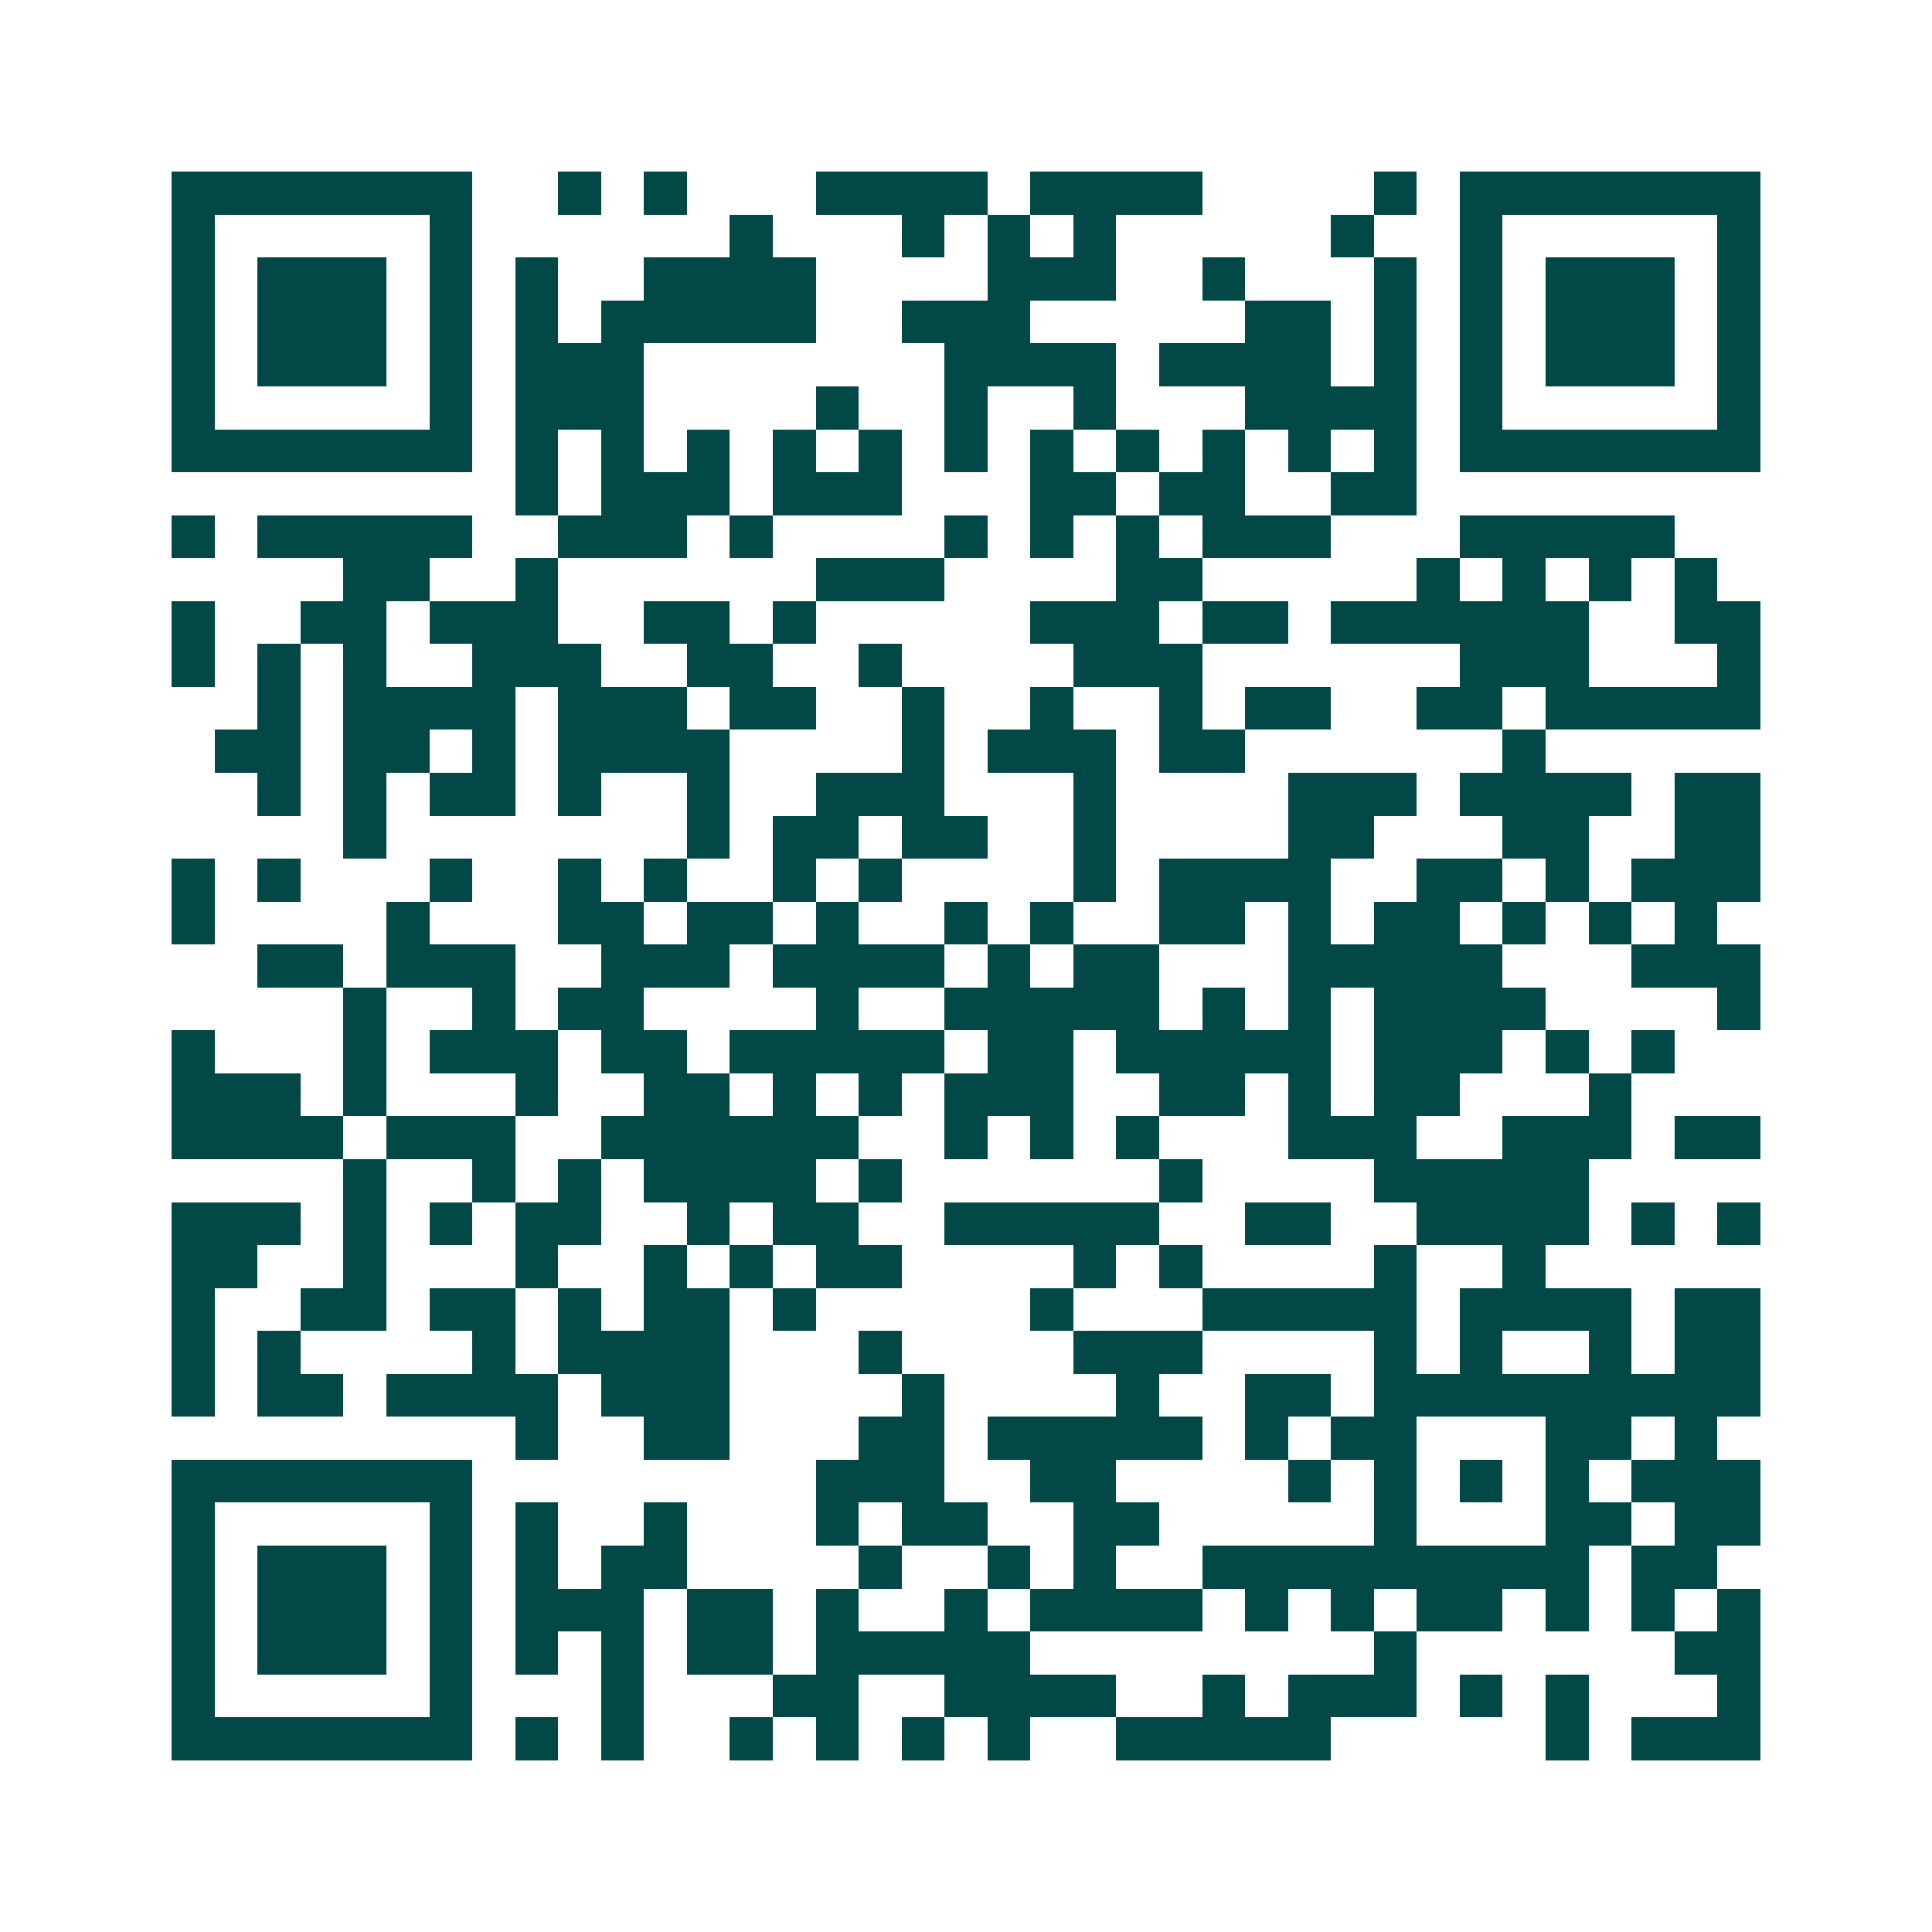 <svg xmlns="http://www.w3.org/2000/svg" width="200" height="200" viewBox="0 0 45 45" shape-rendering="crispEdges"><path fill="#ffffff" d="M0 0h45v45H0z"/><path stroke="#014847" d="M4 4.5h7m2 0h1m1 0h1m3 0h4m1 0h4m4 0h1m1 0h7M4 5.5h1m5 0h1m6 0h1m3 0h1m1 0h1m1 0h1m5 0h1m2 0h1m5 0h1M4 6.5h1m1 0h3m1 0h1m1 0h1m2 0h4m4 0h3m2 0h1m3 0h1m1 0h1m1 0h3m1 0h1M4 7.5h1m1 0h3m1 0h1m1 0h1m1 0h5m2 0h3m5 0h2m1 0h1m1 0h1m1 0h3m1 0h1M4 8.5h1m1 0h3m1 0h1m1 0h3m7 0h4m1 0h4m1 0h1m1 0h1m1 0h3m1 0h1M4 9.5h1m5 0h1m1 0h3m4 0h1m2 0h1m2 0h1m3 0h4m1 0h1m5 0h1M4 10.5h7m1 0h1m1 0h1m1 0h1m1 0h1m1 0h1m1 0h1m1 0h1m1 0h1m1 0h1m1 0h1m1 0h1m1 0h7M12 11.5h1m1 0h3m1 0h3m3 0h2m1 0h2m2 0h2M4 12.5h1m1 0h5m2 0h3m1 0h1m4 0h1m1 0h1m1 0h1m1 0h3m3 0h5M8 13.5h2m2 0h1m6 0h3m4 0h2m5 0h1m1 0h1m1 0h1m1 0h1M4 14.5h1m2 0h2m1 0h3m2 0h2m1 0h1m5 0h3m1 0h2m1 0h6m2 0h2M4 15.5h1m1 0h1m1 0h1m2 0h3m2 0h2m2 0h1m4 0h3m6 0h3m3 0h1M6 16.5h1m1 0h4m1 0h3m1 0h2m2 0h1m2 0h1m2 0h1m1 0h2m2 0h2m1 0h5M5 17.5h2m1 0h2m1 0h1m1 0h4m4 0h1m1 0h3m1 0h2m6 0h1M6 18.5h1m1 0h1m1 0h2m1 0h1m2 0h1m2 0h3m3 0h1m4 0h3m1 0h4m1 0h2M8 19.5h1m7 0h1m1 0h2m1 0h2m2 0h1m4 0h2m3 0h2m2 0h2M4 20.5h1m1 0h1m3 0h1m2 0h1m1 0h1m2 0h1m1 0h1m4 0h1m1 0h4m2 0h2m1 0h1m1 0h3M4 21.5h1m4 0h1m3 0h2m1 0h2m1 0h1m2 0h1m1 0h1m2 0h2m1 0h1m1 0h2m1 0h1m1 0h1m1 0h1M6 22.5h2m1 0h3m2 0h3m1 0h4m1 0h1m1 0h2m3 0h5m3 0h3M8 23.5h1m2 0h1m1 0h2m4 0h1m2 0h5m1 0h1m1 0h1m1 0h4m4 0h1M4 24.5h1m3 0h1m1 0h3m1 0h2m1 0h5m1 0h2m1 0h5m1 0h3m1 0h1m1 0h1M4 25.5h3m1 0h1m3 0h1m2 0h2m1 0h1m1 0h1m1 0h3m2 0h2m1 0h1m1 0h2m3 0h1M4 26.5h4m1 0h3m2 0h6m2 0h1m1 0h1m1 0h1m3 0h3m2 0h3m1 0h2M8 27.5h1m2 0h1m1 0h1m1 0h4m1 0h1m6 0h1m4 0h5M4 28.5h3m1 0h1m1 0h1m1 0h2m2 0h1m1 0h2m2 0h5m2 0h2m2 0h4m1 0h1m1 0h1M4 29.5h2m2 0h1m3 0h1m2 0h1m1 0h1m1 0h2m4 0h1m1 0h1m4 0h1m2 0h1M4 30.5h1m2 0h2m1 0h2m1 0h1m1 0h2m1 0h1m5 0h1m3 0h5m1 0h4m1 0h2M4 31.5h1m1 0h1m4 0h1m1 0h4m3 0h1m4 0h3m4 0h1m1 0h1m2 0h1m1 0h2M4 32.5h1m1 0h2m1 0h4m1 0h3m4 0h1m4 0h1m2 0h2m1 0h9M12 33.5h1m2 0h2m3 0h2m1 0h5m1 0h1m1 0h2m3 0h2m1 0h1M4 34.5h7m8 0h3m2 0h2m4 0h1m1 0h1m1 0h1m1 0h1m1 0h3M4 35.5h1m5 0h1m1 0h1m2 0h1m3 0h1m1 0h2m2 0h2m5 0h1m3 0h2m1 0h2M4 36.5h1m1 0h3m1 0h1m1 0h1m1 0h2m4 0h1m2 0h1m1 0h1m2 0h9m1 0h2M4 37.5h1m1 0h3m1 0h1m1 0h3m1 0h2m1 0h1m2 0h1m1 0h4m1 0h1m1 0h1m1 0h2m1 0h1m1 0h1m1 0h1M4 38.5h1m1 0h3m1 0h1m1 0h1m1 0h1m1 0h2m1 0h5m8 0h1m6 0h2M4 39.5h1m5 0h1m3 0h1m3 0h2m2 0h4m2 0h1m1 0h3m1 0h1m1 0h1m3 0h1M4 40.5h7m1 0h1m1 0h1m2 0h1m1 0h1m1 0h1m1 0h1m2 0h5m5 0h1m1 0h3"/></svg>
